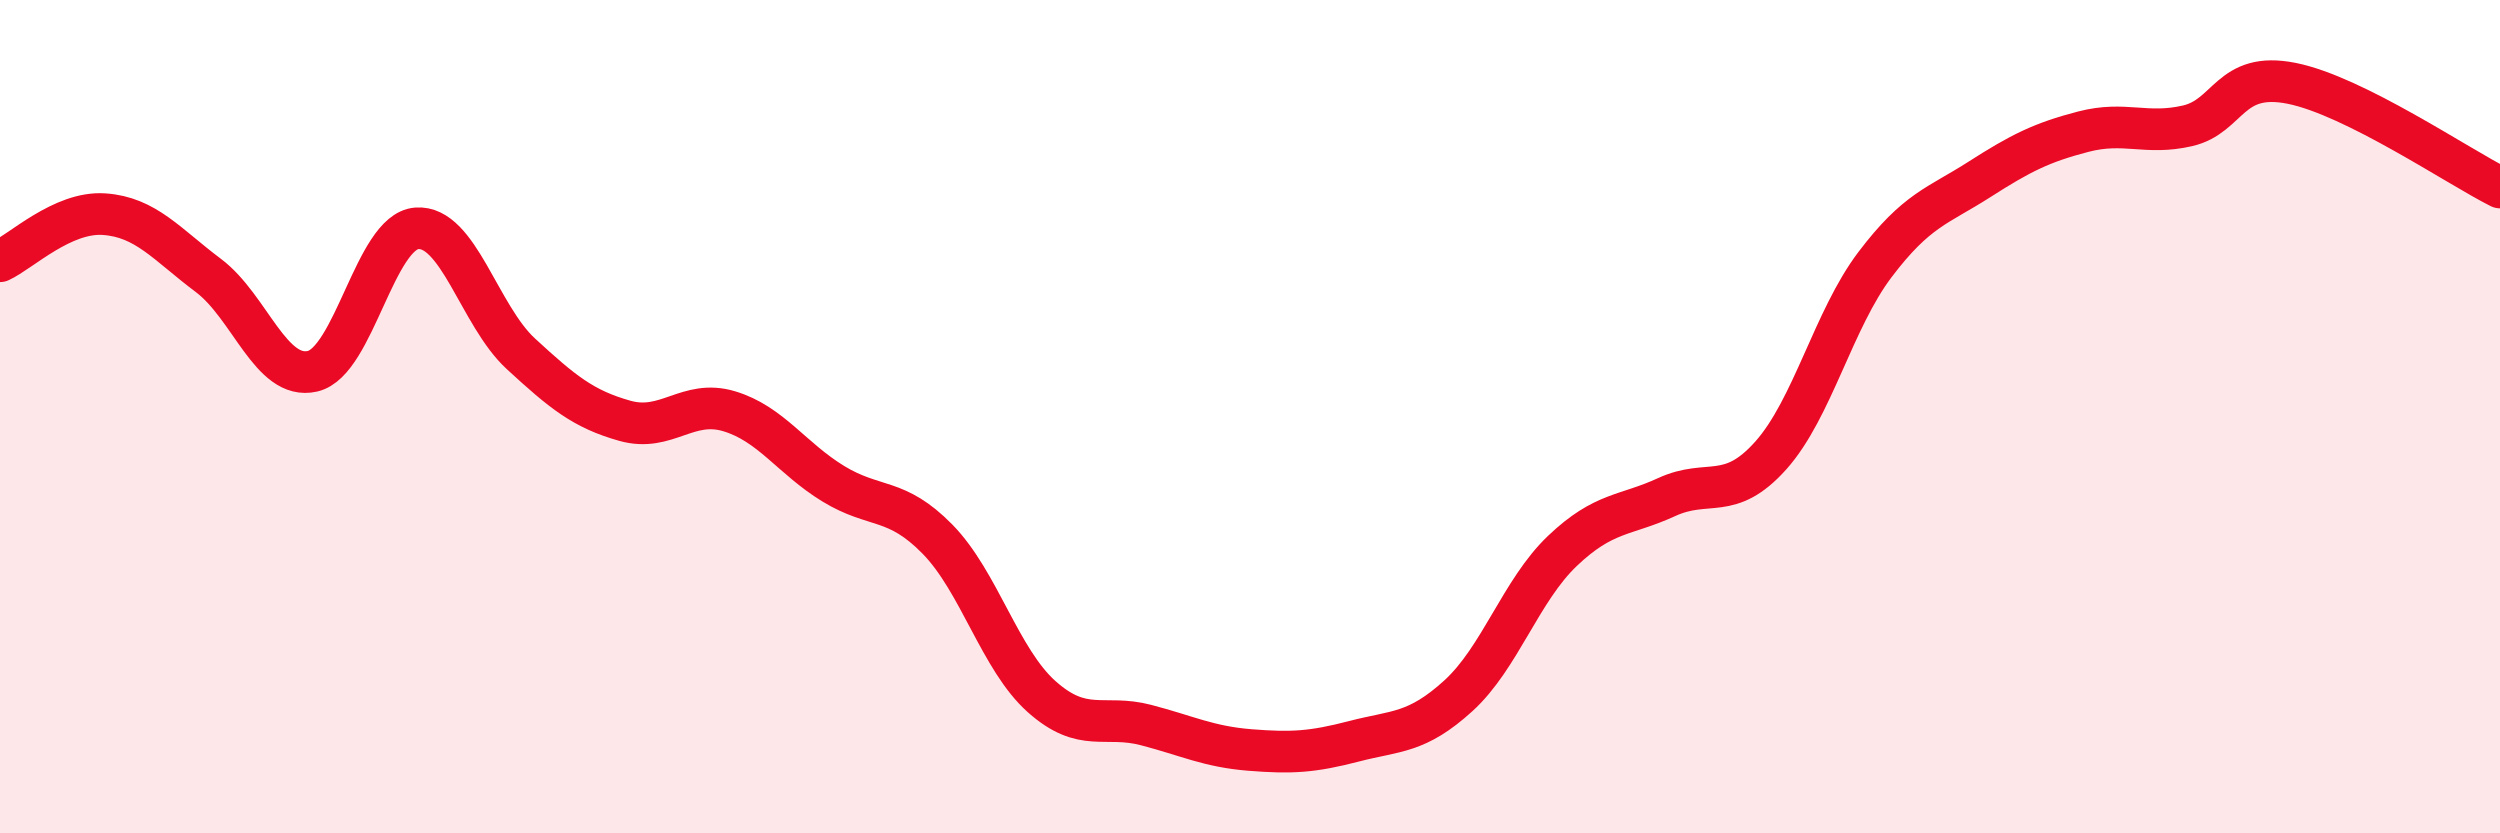 
    <svg width="60" height="20" viewBox="0 0 60 20" xmlns="http://www.w3.org/2000/svg">
      <path
        d="M 0,6.27 C 0.5,6.04 1.5,5.07 2.5,5.14 C 3.5,5.21 4,5.86 5,6.61 C 6,7.36 6.5,9.14 7.5,8.91 C 8.5,8.68 9,5.56 10,5.48 C 11,5.4 11.5,7.57 12.5,8.49 C 13.5,9.41 14,9.82 15,10.1 C 16,10.38 16.5,9.57 17.5,9.87 C 18.5,10.17 19,11 20,11.61 C 21,12.22 21.5,11.92 22.5,12.94 C 23.5,13.96 24,15.83 25,16.72 C 26,17.61 26.5,17.14 27.5,17.4 C 28.5,17.66 29,17.92 30,18 C 31,18.08 31.5,18.05 32.5,17.79 C 33.5,17.53 34,17.61 35,16.7 C 36,15.79 36.5,14.17 37.5,13.22 C 38.5,12.27 39,12.39 40,11.93 C 41,11.47 41.5,12.05 42.5,10.93 C 43.5,9.81 44,7.67 45,6.35 C 46,5.03 46.5,4.95 47.5,4.31 C 48.5,3.67 49,3.42 50,3.16 C 51,2.9 51.5,3.25 52.5,3.02 C 53.5,2.79 53.5,1.7 55,2 C 56.5,2.3 59,4 60,4.5L60 20L0 20Z"
        fill="#EB0A25"
        opacity="0.1"
        stroke-linecap="round"
        stroke-linejoin="round"
      />
      <path
        d="M 0,6.27 C 0.5,6.04 1.5,5.07 2.5,5.14 C 3.5,5.21 4,5.86 5,6.61 C 6,7.36 6.5,9.14 7.5,8.91 C 8.5,8.68 9,5.56 10,5.48 C 11,5.4 11.5,7.57 12.5,8.49 C 13.5,9.41 14,9.82 15,10.1 C 16,10.38 16.5,9.57 17.5,9.87 C 18.5,10.17 19,11 20,11.61 C 21,12.22 21.5,11.92 22.5,12.94 C 23.5,13.96 24,15.83 25,16.72 C 26,17.61 26.5,17.14 27.5,17.4 C 28.5,17.66 29,17.92 30,18 C 31,18.08 31.5,18.05 32.5,17.79 C 33.5,17.53 34,17.61 35,16.7 C 36,15.79 36.5,14.17 37.5,13.22 C 38.5,12.27 39,12.39 40,11.93 C 41,11.47 41.5,12.05 42.5,10.93 C 43.5,9.81 44,7.67 45,6.35 C 46,5.03 46.5,4.95 47.5,4.31 C 48.5,3.67 49,3.42 50,3.16 C 51,2.9 51.5,3.25 52.5,3.02 C 53.5,2.79 53.5,1.7 55,2 C 56.5,2.3 59,4 60,4.5"
        stroke="#EB0A25"
        stroke-width="1"
        fill="none"
        stroke-linecap="round"
        stroke-linejoin="round"
      />
    </svg>
  
